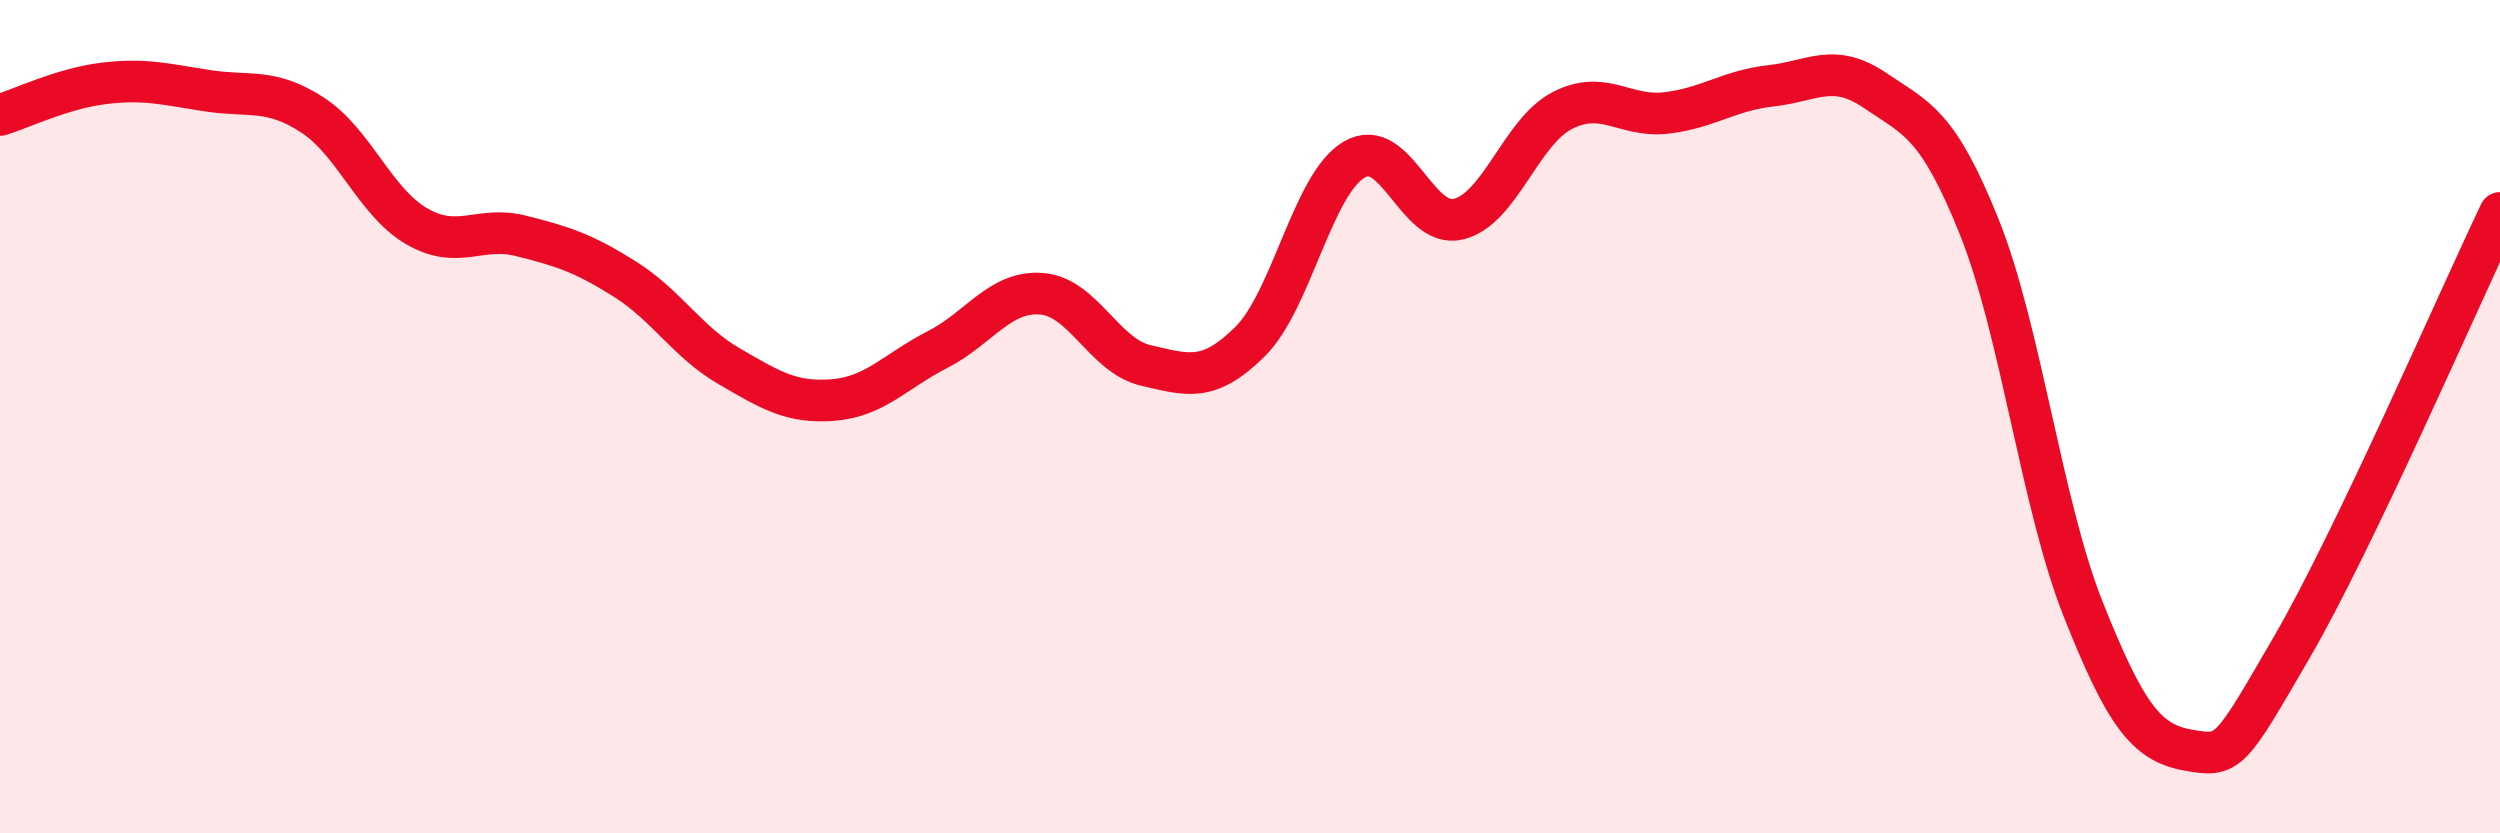 
    <svg width="60" height="20" viewBox="0 0 60 20" xmlns="http://www.w3.org/2000/svg">
      <path
        d="M 0,2.76 C 0.5,2.61 1.5,2.12 2.5,2 C 3.5,1.88 4,2.03 5,2.18 C 6,2.33 6.5,2.11 7.5,2.76 C 8.5,3.41 9,4.85 10,5.43 C 11,6.01 11.5,5.41 12.5,5.66 C 13.5,5.91 14,6.07 15,6.7 C 16,7.33 16.5,8.21 17.5,8.79 C 18.5,9.37 19,9.68 20,9.6 C 21,9.52 21.5,8.9 22.5,8.39 C 23.5,7.88 24,6.97 25,7.05 C 26,7.13 26.5,8.54 27.5,8.77 C 28.5,9 29,9.19 30,8.2 C 31,7.21 31.5,4.42 32.5,3.83 C 33.5,3.24 34,5.5 35,5.26 C 36,5.02 36.5,3.16 37.5,2.65 C 38.5,2.14 39,2.83 40,2.71 C 41,2.59 41.5,2.17 42.5,2.06 C 43.5,1.95 44,1.49 45,2.17 C 46,2.85 46.5,2.95 47.5,5.44 C 48.5,7.93 49,12.12 50,14.63 C 51,17.14 51.5,17.82 52.5,18 C 53.5,18.18 53.5,18.12 55,15.54 C 56.5,12.96 59,7.2 60,5.11L60 20L0 20Z"
        fill="#EB0A25"
        opacity="0.1"
        stroke-linecap="round"
        stroke-linejoin="round"
      />
      <path
        d="M 0,2.76 C 0.5,2.61 1.5,2.12 2.5,2 C 3.5,1.88 4,2.03 5,2.18 C 6,2.33 6.5,2.11 7.5,2.76 C 8.5,3.41 9,4.85 10,5.43 C 11,6.01 11.5,5.41 12.5,5.66 C 13.5,5.91 14,6.07 15,6.7 C 16,7.33 16.5,8.21 17.5,8.79 C 18.5,9.37 19,9.68 20,9.6 C 21,9.52 21.5,8.9 22.5,8.39 C 23.5,7.88 24,6.97 25,7.05 C 26,7.13 26.5,8.54 27.5,8.77 C 28.5,9 29,9.19 30,8.2 C 31,7.21 31.5,4.42 32.5,3.83 C 33.5,3.24 34,5.5 35,5.26 C 36,5.02 36.5,3.16 37.5,2.65 C 38.5,2.14 39,2.83 40,2.71 C 41,2.59 41.5,2.17 42.5,2.06 C 43.5,1.95 44,1.49 45,2.17 C 46,2.85 46.5,2.95 47.5,5.44 C 48.5,7.93 49,12.12 50,14.63 C 51,17.14 51.5,17.82 52.5,18 C 53.5,18.18 53.5,18.12 55,15.54 C 56.5,12.96 59,7.2 60,5.11"
        stroke="#EB0A25"
        stroke-width="1"
        fill="none"
        stroke-linecap="round"
        stroke-linejoin="round"
      />
    </svg>
  